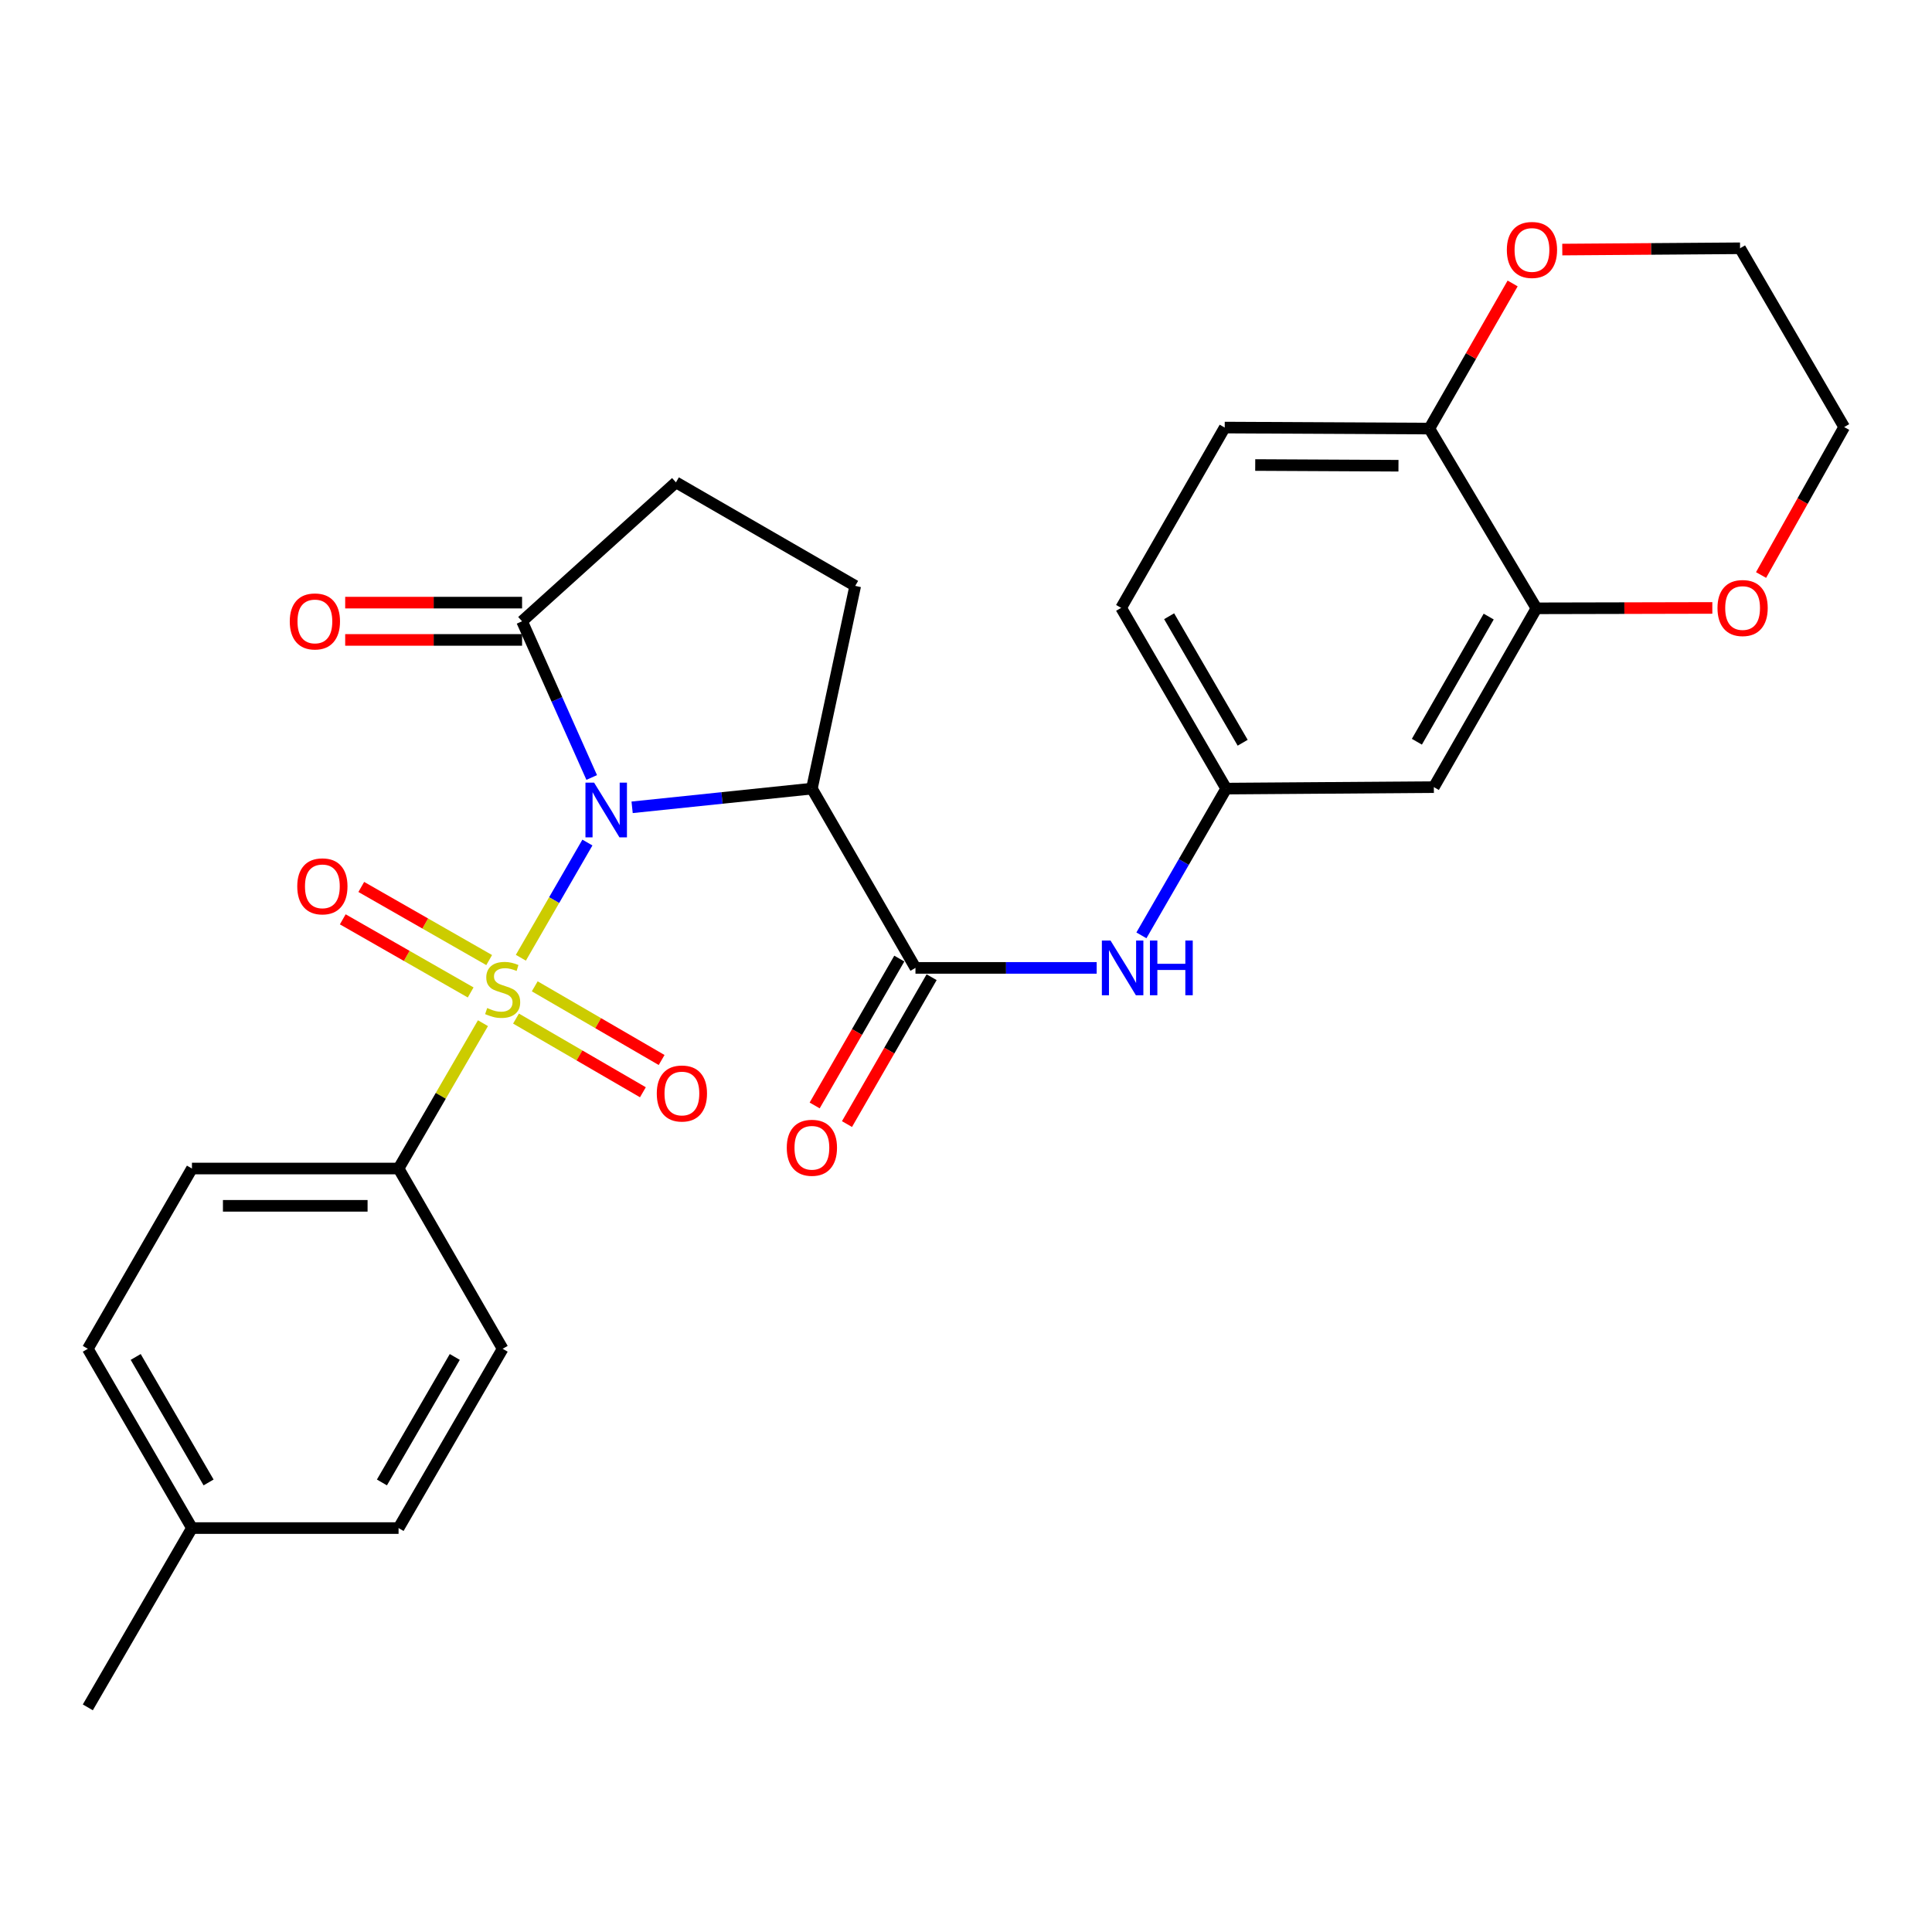 <?xml version='1.0' encoding='iso-8859-1'?>
<svg version='1.1' baseProfile='full'
              xmlns='http://www.w3.org/2000/svg'
                      xmlns:rdkit='http://www.rdkit.org/xml'
                      xmlns:xlink='http://www.w3.org/1999/xlink'
                  xml:space='preserve'
width='1000px' height='1000px' viewBox='0 0 1000 1000'>
<!-- END OF HEADER -->
<rect style='opacity:1.0;fill:#FFFFFF;stroke:none' width='1000' height='1000' x='0' y='0'> </rect>
<path class='bond-0' d='M 304.042,436.099 L 286.819,465.913' style='fill:none;fill-rule:evenodd;stroke:#0000FF;stroke-width:6px;stroke-linecap:butt;stroke-linejoin:miter;stroke-opacity:1' />
<path class='bond-0' d='M 286.819,465.913 L 269.596,495.726' style='fill:none;fill-rule:evenodd;stroke:#CCCC00;stroke-width:6px;stroke-linecap:butt;stroke-linejoin:miter;stroke-opacity:1' />
<path class='bond-1' d='M 327.185,417.864 L 373.709,413.023' style='fill:none;fill-rule:evenodd;stroke:#0000FF;stroke-width:6px;stroke-linecap:butt;stroke-linejoin:miter;stroke-opacity:1' />
<path class='bond-1' d='M 373.709,413.023 L 420.233,408.181' style='fill:none;fill-rule:evenodd;stroke:#000000;stroke-width:6px;stroke-linecap:butt;stroke-linejoin:miter;stroke-opacity:1' />
<path class='bond-3' d='M 306.265,402.427 L 288.244,361.999' style='fill:none;fill-rule:evenodd;stroke:#0000FF;stroke-width:6px;stroke-linecap:butt;stroke-linejoin:miter;stroke-opacity:1' />
<path class='bond-3' d='M 288.244,361.999 L 270.223,321.571' style='fill:none;fill-rule:evenodd;stroke:#000000;stroke-width:6px;stroke-linecap:butt;stroke-linejoin:miter;stroke-opacity:1' />
<path class='bond-4' d='M 249.976,529.601 L 228.137,567.214' style='fill:none;fill-rule:evenodd;stroke:#CCCC00;stroke-width:6px;stroke-linecap:butt;stroke-linejoin:miter;stroke-opacity:1' />
<path class='bond-4' d='M 228.137,567.214 L 206.298,604.826' style='fill:none;fill-rule:evenodd;stroke:#000000;stroke-width:6px;stroke-linecap:butt;stroke-linejoin:miter;stroke-opacity:1' />
<path class='bond-7' d='M 267.087,527.216 L 299.924,546.284' style='fill:none;fill-rule:evenodd;stroke:#CCCC00;stroke-width:6px;stroke-linecap:butt;stroke-linejoin:miter;stroke-opacity:1' />
<path class='bond-7' d='M 299.924,546.284 L 332.761,565.352' style='fill:none;fill-rule:evenodd;stroke:#FF0000;stroke-width:6px;stroke-linecap:butt;stroke-linejoin:miter;stroke-opacity:1' />
<path class='bond-7' d='M 276.782,510.521 L 309.619,529.589' style='fill:none;fill-rule:evenodd;stroke:#CCCC00;stroke-width:6px;stroke-linecap:butt;stroke-linejoin:miter;stroke-opacity:1' />
<path class='bond-7' d='M 309.619,529.589 L 342.456,548.657' style='fill:none;fill-rule:evenodd;stroke:#FF0000;stroke-width:6px;stroke-linecap:butt;stroke-linejoin:miter;stroke-opacity:1' />
<path class='bond-8' d='M 253.197,496.93 L 220.098,478.007' style='fill:none;fill-rule:evenodd;stroke:#CCCC00;stroke-width:6px;stroke-linecap:butt;stroke-linejoin:miter;stroke-opacity:1' />
<path class='bond-8' d='M 220.098,478.007 L 186.999,459.083' style='fill:none;fill-rule:evenodd;stroke:#FF0000;stroke-width:6px;stroke-linecap:butt;stroke-linejoin:miter;stroke-opacity:1' />
<path class='bond-8' d='M 243.614,513.691 L 210.515,494.767' style='fill:none;fill-rule:evenodd;stroke:#CCCC00;stroke-width:6px;stroke-linecap:butt;stroke-linejoin:miter;stroke-opacity:1' />
<path class='bond-8' d='M 210.515,494.767 L 177.416,475.844' style='fill:none;fill-rule:evenodd;stroke:#FF0000;stroke-width:6px;stroke-linecap:butt;stroke-linejoin:miter;stroke-opacity:1' />
<path class='bond-2' d='M 420.233,408.181 L 473.84,500.98' style='fill:none;fill-rule:evenodd;stroke:#000000;stroke-width:6px;stroke-linecap:butt;stroke-linejoin:miter;stroke-opacity:1' />
<path class='bond-6' d='M 420.233,408.181 L 442.66,303.262' style='fill:none;fill-rule:evenodd;stroke:#000000;stroke-width:6px;stroke-linecap:butt;stroke-linejoin:miter;stroke-opacity:1' />
<path class='bond-5' d='M 473.84,500.98 L 520.742,500.98' style='fill:none;fill-rule:evenodd;stroke:#000000;stroke-width:6px;stroke-linecap:butt;stroke-linejoin:miter;stroke-opacity:1' />
<path class='bond-5' d='M 520.742,500.98 L 567.644,500.98' style='fill:none;fill-rule:evenodd;stroke:#0000FF;stroke-width:6px;stroke-linecap:butt;stroke-linejoin:miter;stroke-opacity:1' />
<path class='bond-14' d='M 465.476,496.16 L 443.572,534.17' style='fill:none;fill-rule:evenodd;stroke:#000000;stroke-width:6px;stroke-linecap:butt;stroke-linejoin:miter;stroke-opacity:1' />
<path class='bond-14' d='M 443.572,534.17 L 421.668,572.18' style='fill:none;fill-rule:evenodd;stroke:#FF0000;stroke-width:6px;stroke-linecap:butt;stroke-linejoin:miter;stroke-opacity:1' />
<path class='bond-14' d='M 482.204,505.8 L 460.3,543.81' style='fill:none;fill-rule:evenodd;stroke:#000000;stroke-width:6px;stroke-linecap:butt;stroke-linejoin:miter;stroke-opacity:1' />
<path class='bond-14' d='M 460.3,543.81 L 438.396,581.82' style='fill:none;fill-rule:evenodd;stroke:#FF0000;stroke-width:6px;stroke-linecap:butt;stroke-linejoin:miter;stroke-opacity:1' />
<path class='bond-13' d='M 270.223,321.571 L 349.872,249.666' style='fill:none;fill-rule:evenodd;stroke:#000000;stroke-width:6px;stroke-linecap:butt;stroke-linejoin:miter;stroke-opacity:1' />
<path class='bond-16' d='M 270.223,311.918 L 224.445,311.918' style='fill:none;fill-rule:evenodd;stroke:#000000;stroke-width:6px;stroke-linecap:butt;stroke-linejoin:miter;stroke-opacity:1' />
<path class='bond-16' d='M 224.445,311.918 L 178.668,311.918' style='fill:none;fill-rule:evenodd;stroke:#FF0000;stroke-width:6px;stroke-linecap:butt;stroke-linejoin:miter;stroke-opacity:1' />
<path class='bond-16' d='M 270.223,331.224 L 224.445,331.224' style='fill:none;fill-rule:evenodd;stroke:#000000;stroke-width:6px;stroke-linecap:butt;stroke-linejoin:miter;stroke-opacity:1' />
<path class='bond-16' d='M 224.445,331.224 L 178.668,331.224' style='fill:none;fill-rule:evenodd;stroke:#FF0000;stroke-width:6px;stroke-linecap:butt;stroke-linejoin:miter;stroke-opacity:1' />
<path class='bond-18' d='M 206.298,604.826 L 99.351,604.826' style='fill:none;fill-rule:evenodd;stroke:#000000;stroke-width:6px;stroke-linecap:butt;stroke-linejoin:miter;stroke-opacity:1' />
<path class='bond-18' d='M 190.256,624.133 L 115.393,624.133' style='fill:none;fill-rule:evenodd;stroke:#000000;stroke-width:6px;stroke-linecap:butt;stroke-linejoin:miter;stroke-opacity:1' />
<path class='bond-19' d='M 206.298,604.826 L 260.173,698.13' style='fill:none;fill-rule:evenodd;stroke:#000000;stroke-width:6px;stroke-linecap:butt;stroke-linejoin:miter;stroke-opacity:1' />
<path class='bond-12' d='M 590.793,484.141 L 612.732,446.161' style='fill:none;fill-rule:evenodd;stroke:#0000FF;stroke-width:6px;stroke-linecap:butt;stroke-linejoin:miter;stroke-opacity:1' />
<path class='bond-12' d='M 612.732,446.161 L 634.672,408.181' style='fill:none;fill-rule:evenodd;stroke:#000000;stroke-width:6px;stroke-linecap:butt;stroke-linejoin:miter;stroke-opacity:1' />
<path class='bond-28' d='M 442.66,303.262 L 349.872,249.666' style='fill:none;fill-rule:evenodd;stroke:#000000;stroke-width:6px;stroke-linecap:butt;stroke-linejoin:miter;stroke-opacity:1' />
<path class='bond-9' d='M 795.258,314.867 L 742.155,407.409' style='fill:none;fill-rule:evenodd;stroke:#000000;stroke-width:6px;stroke-linecap:butt;stroke-linejoin:miter;stroke-opacity:1' />
<path class='bond-9' d='M 770.547,319.14 L 733.375,383.919' style='fill:none;fill-rule:evenodd;stroke:#000000;stroke-width:6px;stroke-linecap:butt;stroke-linejoin:miter;stroke-opacity:1' />
<path class='bond-15' d='M 795.258,314.867 L 840.779,314.767' style='fill:none;fill-rule:evenodd;stroke:#000000;stroke-width:6px;stroke-linecap:butt;stroke-linejoin:miter;stroke-opacity:1' />
<path class='bond-15' d='M 840.779,314.767 L 886.3,314.666' style='fill:none;fill-rule:evenodd;stroke:#FF0000;stroke-width:6px;stroke-linecap:butt;stroke-linejoin:miter;stroke-opacity:1' />
<path class='bond-30' d='M 795.258,314.867 L 739.827,221.832' style='fill:none;fill-rule:evenodd;stroke:#000000;stroke-width:6px;stroke-linecap:butt;stroke-linejoin:miter;stroke-opacity:1' />
<path class='bond-10' d='M 742.155,407.409 L 634.672,408.181' style='fill:none;fill-rule:evenodd;stroke:#000000;stroke-width:6px;stroke-linecap:butt;stroke-linejoin:miter;stroke-opacity:1' />
<path class='bond-11' d='M 739.827,221.832 L 633.911,221.307' style='fill:none;fill-rule:evenodd;stroke:#000000;stroke-width:6px;stroke-linecap:butt;stroke-linejoin:miter;stroke-opacity:1' />
<path class='bond-11' d='M 723.844,241.06 L 649.702,240.692' style='fill:none;fill-rule:evenodd;stroke:#000000;stroke-width:6px;stroke-linecap:butt;stroke-linejoin:miter;stroke-opacity:1' />
<path class='bond-17' d='M 739.827,221.832 L 761.383,184.275' style='fill:none;fill-rule:evenodd;stroke:#000000;stroke-width:6px;stroke-linecap:butt;stroke-linejoin:miter;stroke-opacity:1' />
<path class='bond-17' d='M 761.383,184.275 L 782.939,146.718' style='fill:none;fill-rule:evenodd;stroke:#FF0000;stroke-width:6px;stroke-linecap:butt;stroke-linejoin:miter;stroke-opacity:1' />
<path class='bond-21' d='M 634.672,408.181 L 580.293,314.631' style='fill:none;fill-rule:evenodd;stroke:#000000;stroke-width:6px;stroke-linecap:butt;stroke-linejoin:miter;stroke-opacity:1' />
<path class='bond-21' d='M 643.206,384.446 L 605.141,318.961' style='fill:none;fill-rule:evenodd;stroke:#000000;stroke-width:6px;stroke-linecap:butt;stroke-linejoin:miter;stroke-opacity:1' />
<path class='bond-25' d='M 911.521,297.628 L 933.033,259.339' style='fill:none;fill-rule:evenodd;stroke:#FF0000;stroke-width:6px;stroke-linecap:butt;stroke-linejoin:miter;stroke-opacity:1' />
<path class='bond-25' d='M 933.033,259.339 L 954.545,221.049' style='fill:none;fill-rule:evenodd;stroke:#000000;stroke-width:6px;stroke-linecap:butt;stroke-linejoin:miter;stroke-opacity:1' />
<path class='bond-26' d='M 808.634,129.177 L 854.641,128.842' style='fill:none;fill-rule:evenodd;stroke:#FF0000;stroke-width:6px;stroke-linecap:butt;stroke-linejoin:miter;stroke-opacity:1' />
<path class='bond-26' d='M 854.641,128.842 L 900.649,128.508' style='fill:none;fill-rule:evenodd;stroke:#000000;stroke-width:6px;stroke-linecap:butt;stroke-linejoin:miter;stroke-opacity:1' />
<path class='bond-22' d='M 99.351,604.826 L 45.455,698.13' style='fill:none;fill-rule:evenodd;stroke:#000000;stroke-width:6px;stroke-linecap:butt;stroke-linejoin:miter;stroke-opacity:1' />
<path class='bond-23' d='M 260.173,698.13 L 206.298,790.928' style='fill:none;fill-rule:evenodd;stroke:#000000;stroke-width:6px;stroke-linecap:butt;stroke-linejoin:miter;stroke-opacity:1' />
<path class='bond-23' d='M 235.395,702.356 L 197.682,767.315' style='fill:none;fill-rule:evenodd;stroke:#000000;stroke-width:6px;stroke-linecap:butt;stroke-linejoin:miter;stroke-opacity:1' />
<path class='bond-20' d='M 633.911,221.307 L 580.293,314.631' style='fill:none;fill-rule:evenodd;stroke:#000000;stroke-width:6px;stroke-linecap:butt;stroke-linejoin:miter;stroke-opacity:1' />
<path class='bond-29' d='M 45.455,698.13 L 99.351,790.928' style='fill:none;fill-rule:evenodd;stroke:#000000;stroke-width:6px;stroke-linecap:butt;stroke-linejoin:miter;stroke-opacity:1' />
<path class='bond-29' d='M 70.234,702.353 L 107.962,767.312' style='fill:none;fill-rule:evenodd;stroke:#000000;stroke-width:6px;stroke-linecap:butt;stroke-linejoin:miter;stroke-opacity:1' />
<path class='bond-24' d='M 206.298,790.928 L 99.351,790.928' style='fill:none;fill-rule:evenodd;stroke:#000000;stroke-width:6px;stroke-linecap:butt;stroke-linejoin:miter;stroke-opacity:1' />
<path class='bond-27' d='M 99.351,790.928 L 45.455,883.727' style='fill:none;fill-rule:evenodd;stroke:#000000;stroke-width:6px;stroke-linecap:butt;stroke-linejoin:miter;stroke-opacity:1' />
<path class='bond-31' d='M 954.545,221.049 L 900.649,128.508' style='fill:none;fill-rule:evenodd;stroke:#000000;stroke-width:6px;stroke-linecap:butt;stroke-linejoin:miter;stroke-opacity:1' />
<path  class='atom-0' d='M 307.509 405.101
L 316.789 420.101
Q 317.709 421.581, 319.189 424.261
Q 320.669 426.941, 320.749 427.101
L 320.749 405.101
L 324.509 405.101
L 324.509 433.421
L 320.629 433.421
L 310.669 417.021
Q 309.509 415.101, 308.269 412.901
Q 307.069 410.701, 306.709 410.021
L 306.709 433.421
L 303.029 433.421
L 303.029 405.101
L 307.509 405.101
' fill='#0000FF'/>
<path  class='atom-1' d='M 252.173 521.758
Q 252.493 521.878, 253.813 522.438
Q 255.133 522.998, 256.573 523.358
Q 258.053 523.678, 259.493 523.678
Q 262.173 523.678, 263.733 522.398
Q 265.293 521.078, 265.293 518.798
Q 265.293 517.238, 264.493 516.278
Q 263.733 515.318, 262.533 514.798
Q 261.333 514.278, 259.333 513.678
Q 256.813 512.918, 255.293 512.198
Q 253.813 511.478, 252.733 509.958
Q 251.693 508.438, 251.693 505.878
Q 251.693 502.318, 254.093 500.118
Q 256.533 497.918, 261.333 497.918
Q 264.613 497.918, 268.333 499.478
L 267.413 502.558
Q 264.013 501.158, 261.453 501.158
Q 258.693 501.158, 257.173 502.318
Q 255.653 503.438, 255.693 505.398
Q 255.693 506.918, 256.453 507.838
Q 257.253 508.758, 258.373 509.278
Q 259.533 509.798, 261.453 510.398
Q 264.013 511.198, 265.533 511.998
Q 267.053 512.798, 268.133 514.438
Q 269.253 516.038, 269.253 518.798
Q 269.253 522.718, 266.613 524.838
Q 264.013 526.918, 259.653 526.918
Q 257.133 526.918, 255.213 526.358
Q 253.333 525.838, 251.093 524.918
L 252.173 521.758
' fill='#CCCC00'/>
<path  class='atom-6' d='M 574.805 486.82
L 584.085 501.82
Q 585.005 503.3, 586.485 505.98
Q 587.965 508.66, 588.045 508.82
L 588.045 486.82
L 591.805 486.82
L 591.805 515.14
L 587.925 515.14
L 577.965 498.74
Q 576.805 496.82, 575.565 494.62
Q 574.365 492.42, 574.005 491.74
L 574.005 515.14
L 570.325 515.14
L 570.325 486.82
L 574.805 486.82
' fill='#0000FF'/>
<path  class='atom-6' d='M 595.205 486.82
L 599.045 486.82
L 599.045 498.86
L 613.525 498.86
L 613.525 486.82
L 617.365 486.82
L 617.365 515.14
L 613.525 515.14
L 613.525 502.06
L 599.045 502.06
L 599.045 515.14
L 595.205 515.14
L 595.205 486.82
' fill='#0000FF'/>
<path  class='atom-8' d='M 339.95 565.994
Q 339.95 559.194, 343.31 555.394
Q 346.67 551.594, 352.95 551.594
Q 359.23 551.594, 362.59 555.394
Q 365.95 559.194, 365.95 565.994
Q 365.95 572.874, 362.55 576.794
Q 359.15 580.674, 352.95 580.674
Q 346.71 580.674, 343.31 576.794
Q 339.95 572.914, 339.95 565.994
M 352.95 577.474
Q 357.27 577.474, 359.59 574.594
Q 361.95 571.674, 361.95 565.994
Q 361.95 560.434, 359.59 557.634
Q 357.27 554.794, 352.95 554.794
Q 348.63 554.794, 346.27 557.594
Q 343.95 560.394, 343.95 565.994
Q 343.95 571.714, 346.27 574.594
Q 348.63 577.474, 352.95 577.474
' fill='#FF0000'/>
<path  class='atom-9' d='M 153.859 458.768
Q 153.859 451.968, 157.219 448.168
Q 160.579 444.368, 166.859 444.368
Q 173.139 444.368, 176.499 448.168
Q 179.859 451.968, 179.859 458.768
Q 179.859 465.648, 176.459 469.568
Q 173.059 473.448, 166.859 473.448
Q 160.619 473.448, 157.219 469.568
Q 153.859 465.688, 153.859 458.768
M 166.859 470.248
Q 171.179 470.248, 173.499 467.368
Q 175.859 464.448, 175.859 458.768
Q 175.859 453.208, 173.499 450.408
Q 171.179 447.568, 166.859 447.568
Q 162.539 447.568, 160.179 450.368
Q 157.859 453.168, 157.859 458.768
Q 157.859 464.488, 160.179 467.368
Q 162.539 470.248, 166.859 470.248
' fill='#FF0000'/>
<path  class='atom-15' d='M 407.233 594.084
Q 407.233 587.284, 410.593 583.484
Q 413.953 579.684, 420.233 579.684
Q 426.513 579.684, 429.873 583.484
Q 433.233 587.284, 433.233 594.084
Q 433.233 600.964, 429.833 604.884
Q 426.433 608.764, 420.233 608.764
Q 413.993 608.764, 410.593 604.884
Q 407.233 601.004, 407.233 594.084
M 420.233 605.564
Q 424.553 605.564, 426.873 602.684
Q 429.233 599.764, 429.233 594.084
Q 429.233 588.524, 426.873 585.724
Q 424.553 582.884, 420.233 582.884
Q 415.913 582.884, 413.553 585.684
Q 411.233 588.484, 411.233 594.084
Q 411.233 599.804, 413.553 602.684
Q 415.913 605.564, 420.233 605.564
' fill='#FF0000'/>
<path  class='atom-16' d='M 888.968 314.711
Q 888.968 307.911, 892.328 304.111
Q 895.688 300.311, 901.968 300.311
Q 908.248 300.311, 911.608 304.111
Q 914.968 307.911, 914.968 314.711
Q 914.968 321.591, 911.568 325.511
Q 908.168 329.391, 901.968 329.391
Q 895.728 329.391, 892.328 325.511
Q 888.968 321.631, 888.968 314.711
M 901.968 326.191
Q 906.288 326.191, 908.608 323.311
Q 910.968 320.391, 910.968 314.711
Q 910.968 309.151, 908.608 306.351
Q 906.288 303.511, 901.968 303.511
Q 897.648 303.511, 895.288 306.311
Q 892.968 309.111, 892.968 314.711
Q 892.968 320.431, 895.288 323.311
Q 897.648 326.191, 901.968 326.191
' fill='#FF0000'/>
<path  class='atom-17' d='M 149.987 321.651
Q 149.987 314.851, 153.347 311.051
Q 156.707 307.251, 162.987 307.251
Q 169.267 307.251, 172.627 311.051
Q 175.987 314.851, 175.987 321.651
Q 175.987 328.531, 172.587 332.451
Q 169.187 336.331, 162.987 336.331
Q 156.747 336.331, 153.347 332.451
Q 149.987 328.571, 149.987 321.651
M 162.987 333.131
Q 167.307 333.131, 169.627 330.251
Q 171.987 327.331, 171.987 321.651
Q 171.987 316.091, 169.627 313.291
Q 167.307 310.451, 162.987 310.451
Q 158.667 310.451, 156.307 313.251
Q 153.987 316.051, 153.987 321.651
Q 153.987 327.371, 156.307 330.251
Q 158.667 333.131, 162.987 333.131
' fill='#FF0000'/>
<path  class='atom-18' d='M 779.941 129.371
Q 779.941 122.571, 783.301 118.771
Q 786.661 114.971, 792.941 114.971
Q 799.221 114.971, 802.581 118.771
Q 805.941 122.571, 805.941 129.371
Q 805.941 136.251, 802.541 140.171
Q 799.141 144.051, 792.941 144.051
Q 786.701 144.051, 783.301 140.171
Q 779.941 136.291, 779.941 129.371
M 792.941 140.851
Q 797.261 140.851, 799.581 137.971
Q 801.941 135.051, 801.941 129.371
Q 801.941 123.811, 799.581 121.011
Q 797.261 118.171, 792.941 118.171
Q 788.621 118.171, 786.261 120.971
Q 783.941 123.771, 783.941 129.371
Q 783.941 135.091, 786.261 137.971
Q 788.621 140.851, 792.941 140.851
' fill='#FF0000'/>
</svg>
